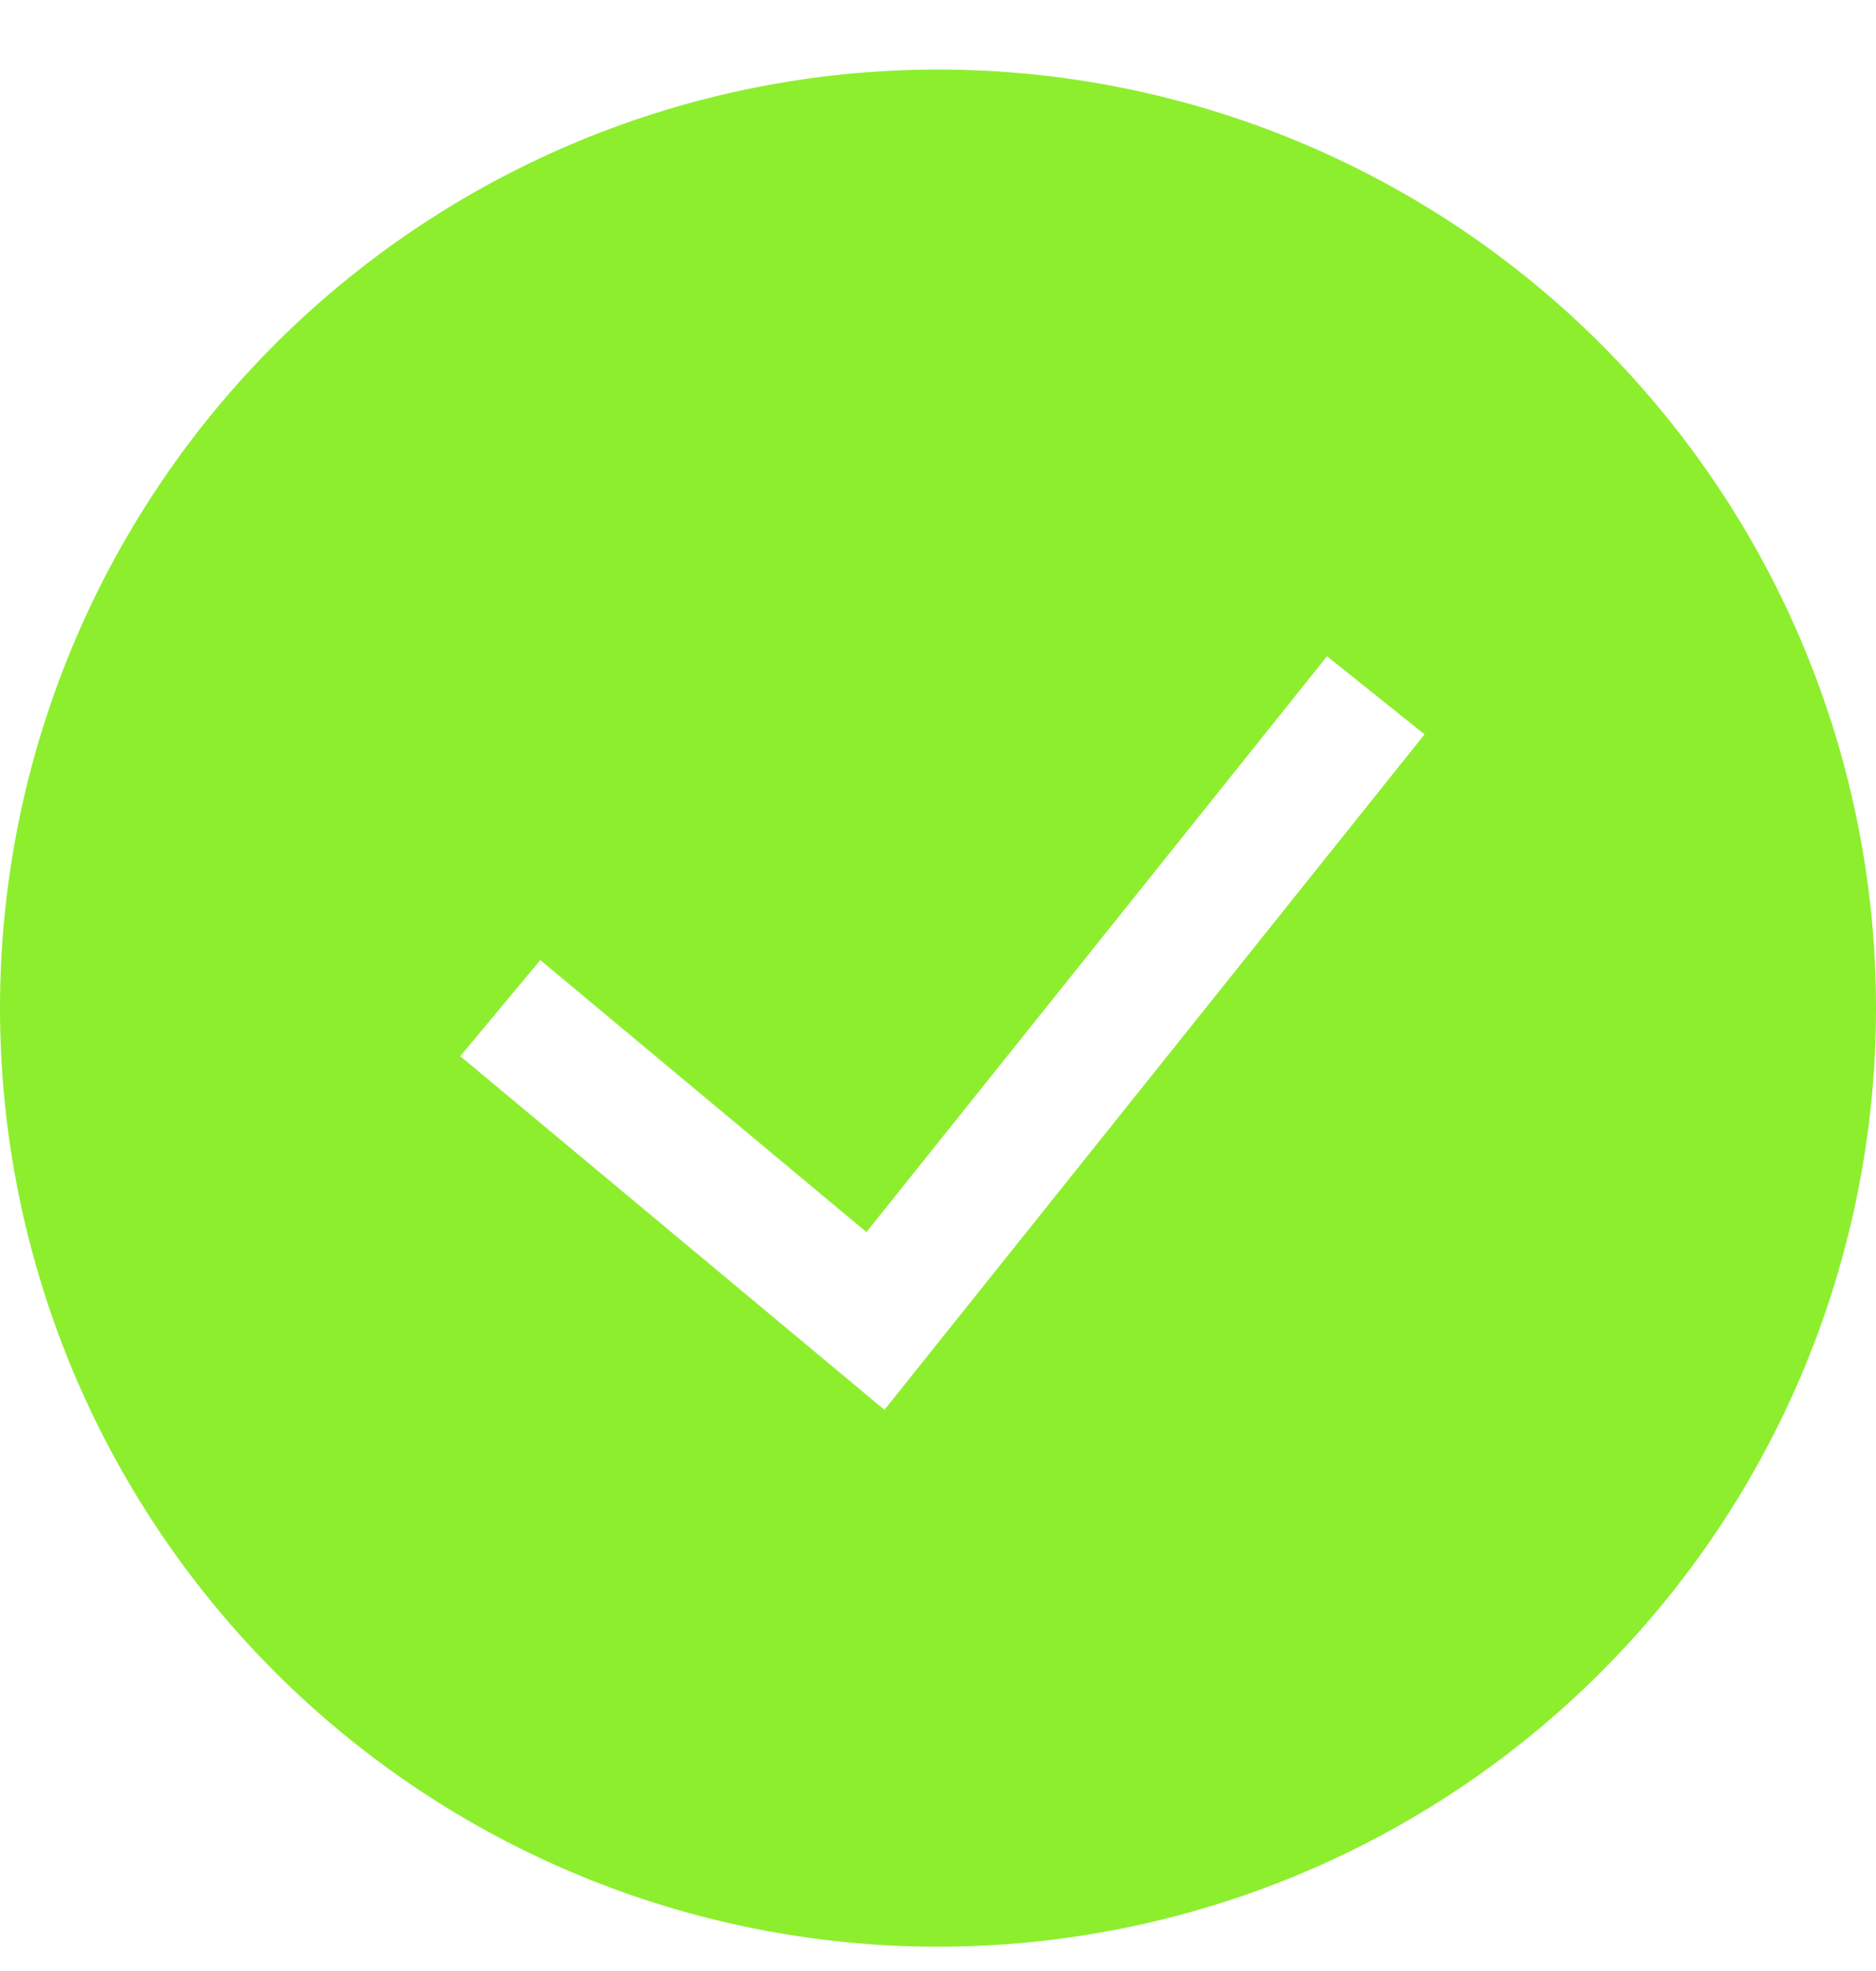 <svg xmlns="http://www.w3.org/2000/svg" width="20" height="21" viewBox="0 0 20 21" fill="none"><path fill-rule="evenodd" clip-rule="evenodd" d="M0 10.741C0 8.089 1.054 5.546 2.929 3.67C4.804 1.795 7.348 0.741 10 0.741C12.652 0.741 15.196 1.795 17.071 3.67C18.946 5.546 20 8.089 20 10.741C20 13.393 18.946 15.937 17.071 17.812C15.196 19.688 12.652 20.741 10 20.741C7.348 20.741 4.804 19.688 2.929 17.812C1.054 15.937 0 13.393 0 10.741ZM9.429 15.021L15.187 7.824L14.147 6.992L9.237 13.127L5.76 10.229L4.907 11.253L9.429 15.021Z" fill="#8DEE2E"></path></svg>